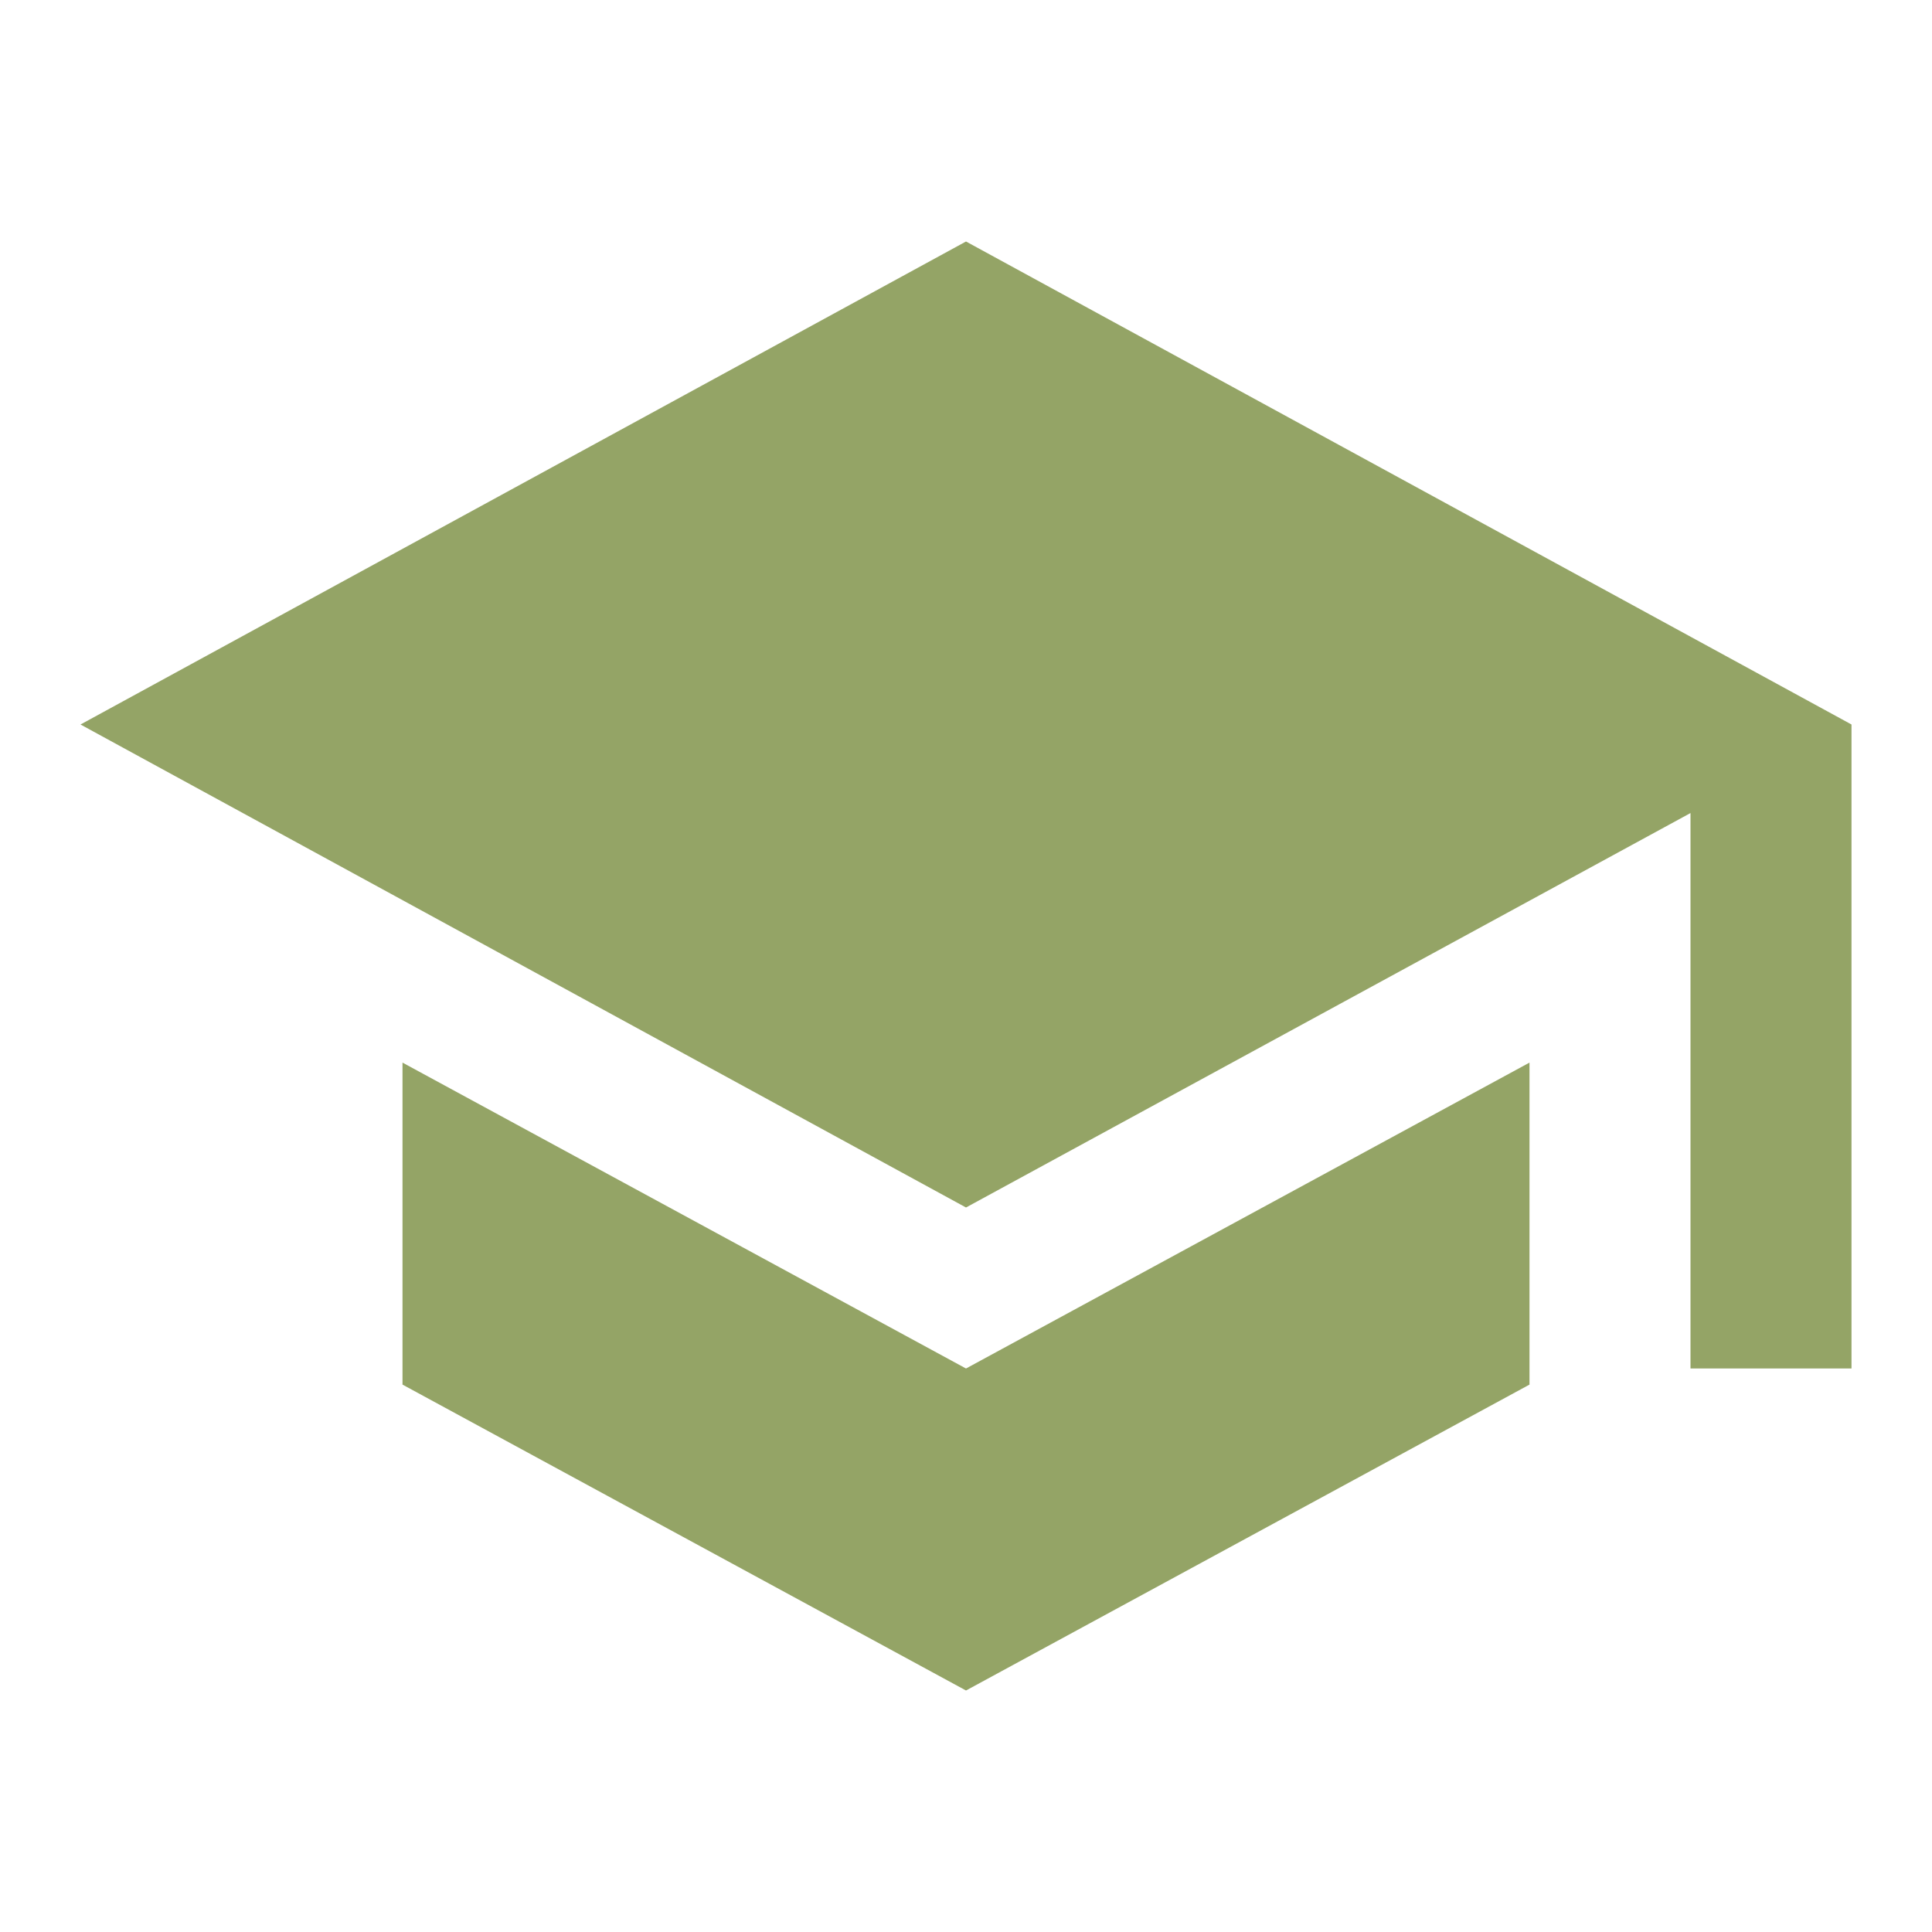 <?xml version="1.0" encoding="UTF-8"?>
<svg id="Layer_1" xmlns="http://www.w3.org/2000/svg" version="1.1" viewBox="0 0 24 24">
  <!-- Generator: Adobe Illustrator 29.0.0, SVG Export Plug-In . SVG Version: 2.1.0 Build 186)  -->
  <defs>
    <style>
      .st0 {
        fill: #94a466;
      }
    </style>
  </defs>
  <path class="st0" d="M5,13.2v4l7,3.8,7-3.8v-4l-7,3.8-7-3.8ZM12,3L1,9l11,6,9-4.9v6.9h2v-8L12,3Z"/>
</svg>